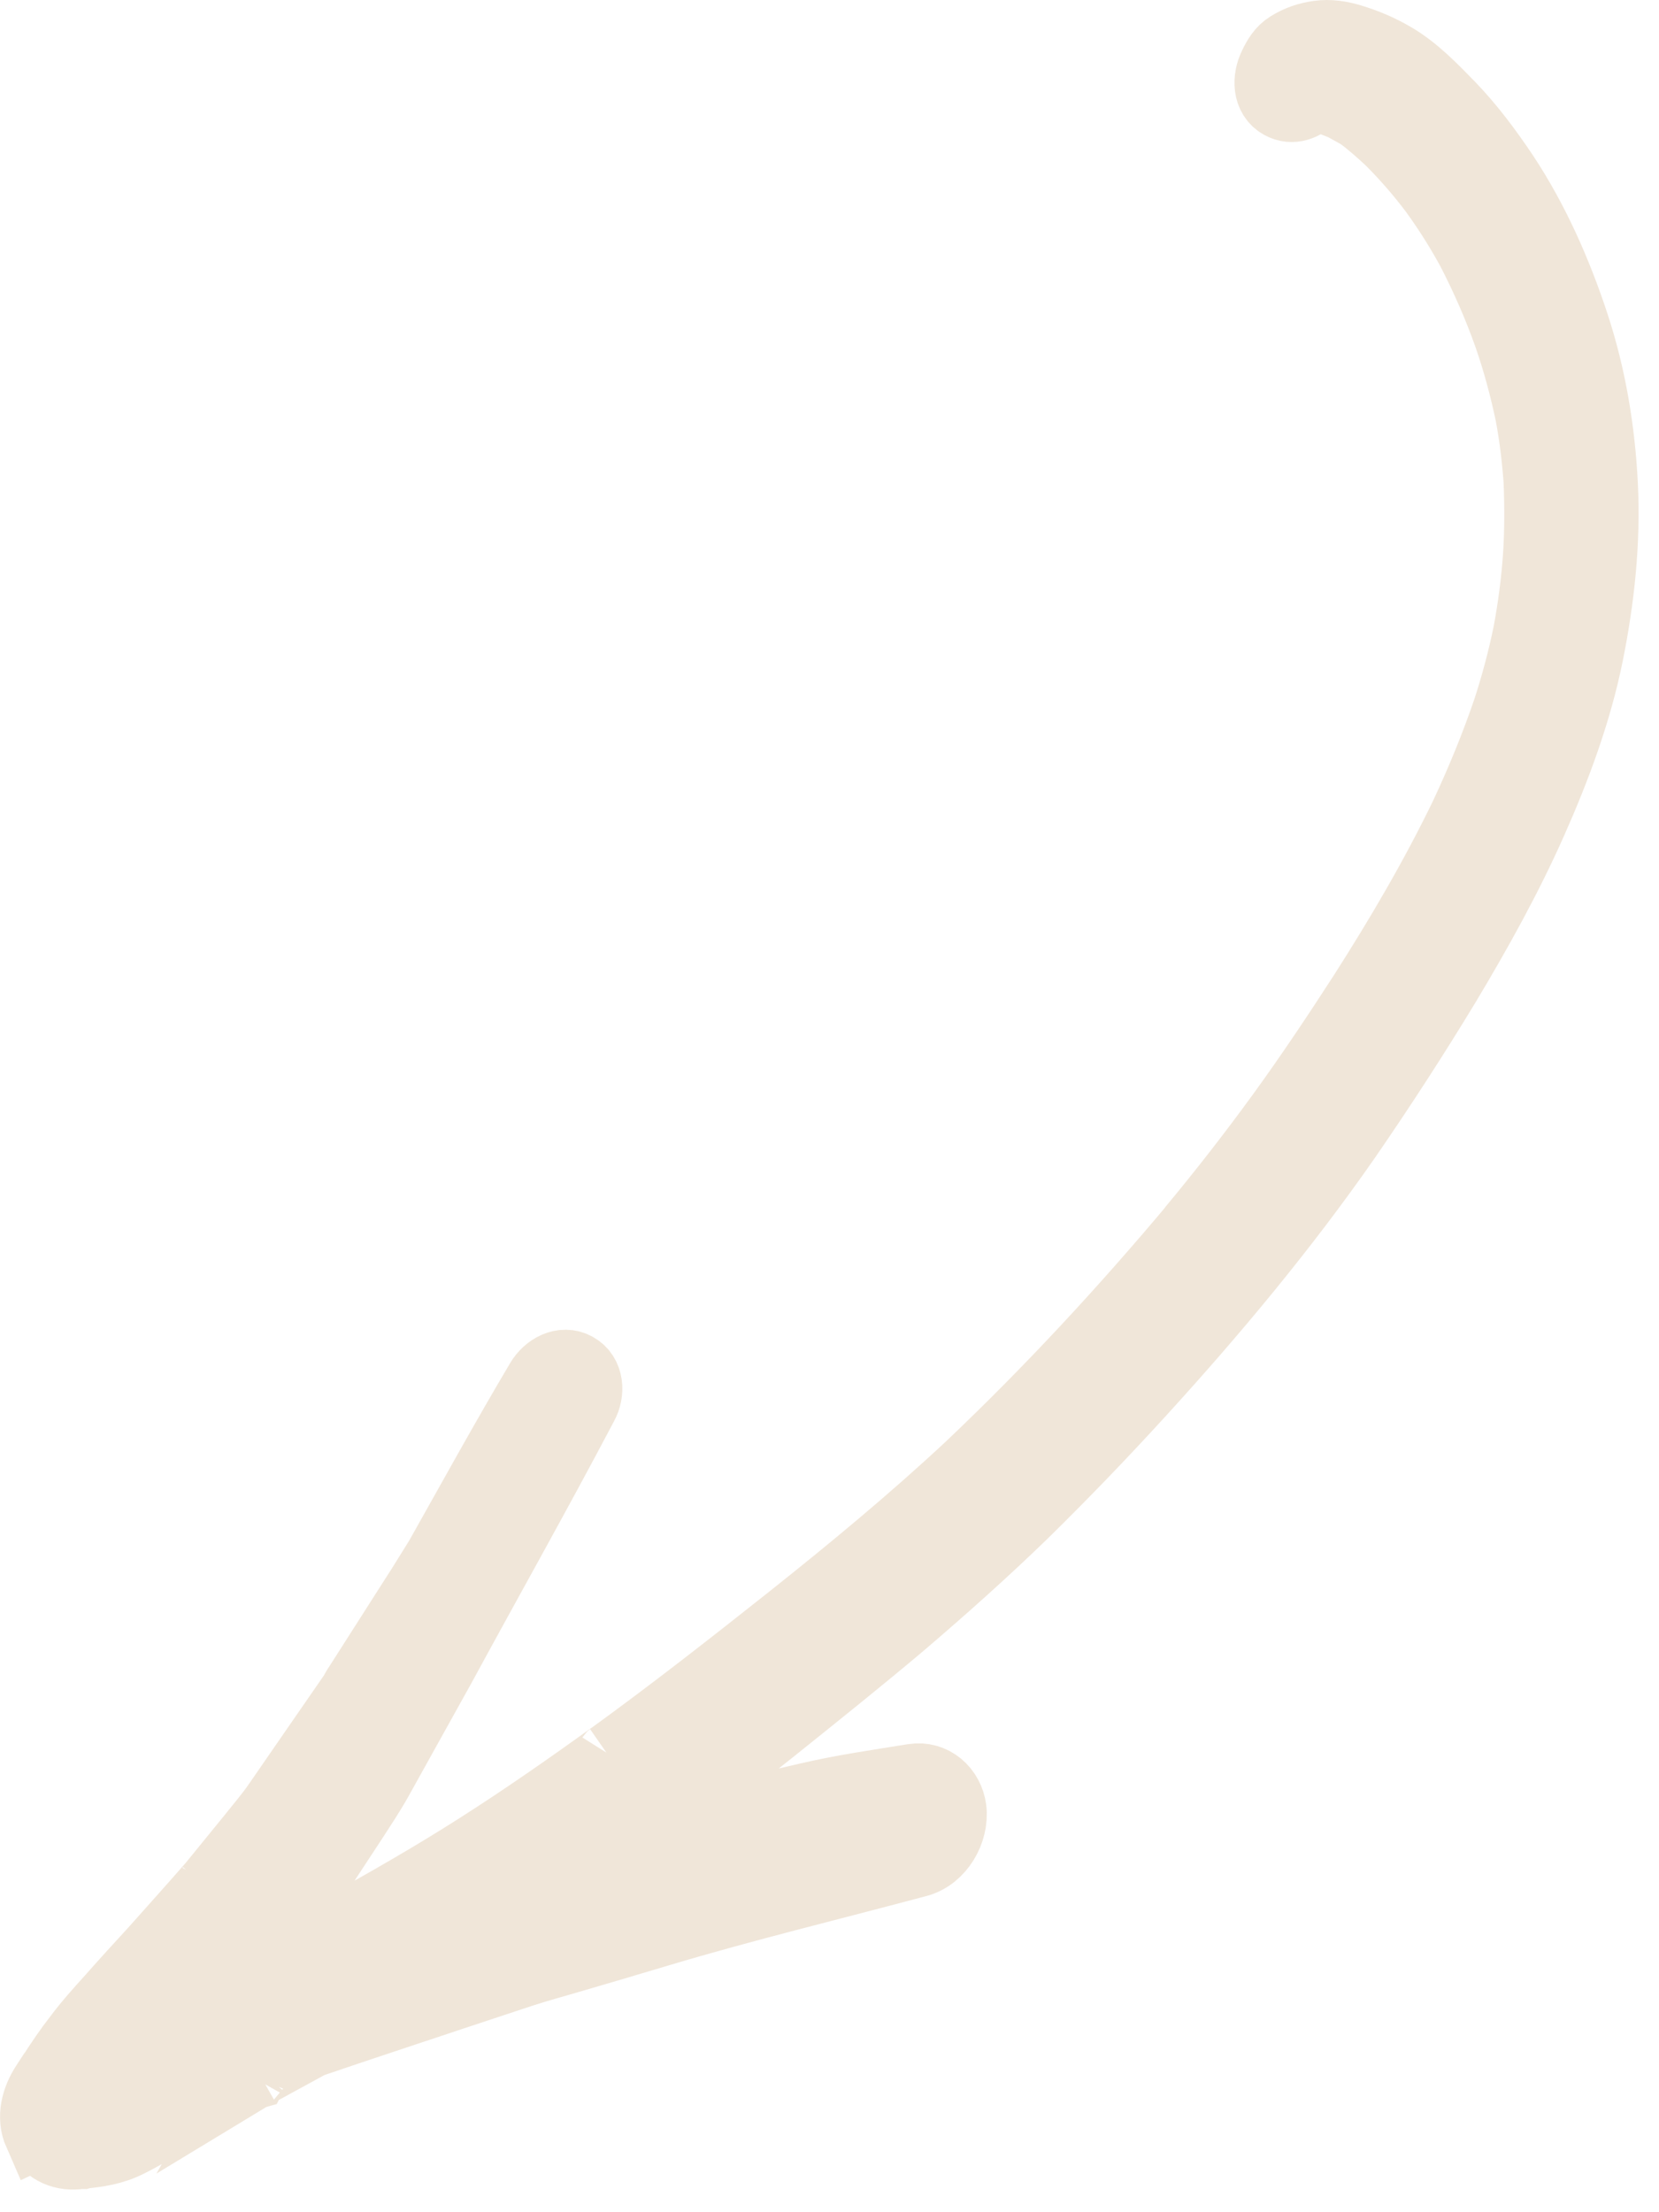 <?xml version="1.0" encoding="UTF-8"?> <svg xmlns="http://www.w3.org/2000/svg" width="24" height="32" viewBox="0 0 24 32" fill="none"><path d="M0.552 30.867C0.445 30.624 0.517 30.361 0.657 30.147C0.694 30.091 0.732 30.031 0.769 29.976C0.762 29.988 0.757 29.996 0.75 30.009C0.868 29.825 0.99 29.644 1.123 29.474C1.271 29.275 1.44 29.087 1.606 28.904C1.81 28.671 2.023 28.442 2.232 28.212C2.516 27.894 2.798 27.579 3.078 27.259C3.067 27.279 3.045 27.3 3.029 27.318C3.232 27.068 3.436 26.819 3.639 26.569C3.764 26.411 3.897 26.258 4.013 26.089C4.376 25.56 4.746 25.03 5.11 24.501C5.115 24.493 5.117 24.489 5.122 24.48C5.119 24.485 5.117 24.489 5.115 24.493C5.117 24.489 5.122 24.48 5.124 24.476C5.124 24.476 5.126 24.472 5.128 24.468C5.128 24.468 5.131 24.464 5.133 24.46C5.135 24.456 5.138 24.451 5.142 24.443C5.156 24.418 5.17 24.394 5.188 24.371C5.188 24.371 5.188 24.371 5.185 24.375C5.479 23.916 5.772 23.456 6.065 22.996C6.062 23 6.06 23.005 6.058 23.009C6.156 22.852 6.254 22.695 6.351 22.538C6.834 21.68 7.308 20.818 7.811 19.971C7.914 19.796 8.137 19.665 8.333 19.775C8.53 19.884 8.541 20.144 8.442 20.322C7.774 21.591 7.071 22.836 6.387 24.096C6.083 24.642 5.777 25.192 5.472 25.742C5.361 25.94 5.237 26.125 5.116 26.313L4.418 27.376C4.289 27.569 4.148 27.756 4.007 27.943C3.874 28.123 3.739 28.308 3.602 28.487C3.602 28.487 3.602 28.487 3.605 28.483C3.823 28.398 4.041 28.314 4.264 28.232C4.497 28.112 4.732 27.989 4.965 27.869C5.623 27.504 6.27 27.133 6.901 26.731C7.564 26.309 8.212 25.858 8.848 25.399C8.843 25.407 8.837 25.409 8.828 25.415C9.717 24.772 10.582 24.094 11.445 23.41C12.33 22.706 13.203 21.984 14.028 21.214C15.184 20.118 16.272 18.942 17.296 17.719L17.238 17.785C17.688 17.244 18.12 16.689 18.532 16.122C18.944 15.555 19.334 14.97 19.715 14.381C20.248 13.546 20.75 12.693 21.181 11.802C21.417 11.299 21.629 10.784 21.807 10.26C21.926 9.893 22.025 9.521 22.102 9.141C22.168 8.782 22.217 8.414 22.242 8.05C22.266 7.689 22.266 7.332 22.252 6.972C22.255 6.995 22.251 7.021 22.257 7.04C22.234 6.686 22.195 6.34 22.13 5.995C22.049 5.609 21.946 5.226 21.818 4.858C21.668 4.433 21.488 4.024 21.282 3.623C21.291 3.644 21.299 3.66 21.311 3.677C21.143 3.362 20.955 3.062 20.746 2.773C20.552 2.514 20.343 2.273 20.112 2.041C19.971 1.909 19.828 1.781 19.668 1.664C19.586 1.619 19.508 1.575 19.426 1.53C19.325 1.49 19.228 1.452 19.122 1.421C19.103 1.416 19.078 1.412 19.059 1.407C19.08 1.408 19.095 1.411 19.116 1.412C19.076 1.406 19.034 1.404 18.992 1.403C18.873 1.531 18.697 1.606 18.529 1.513C18.324 1.399 18.326 1.135 18.419 0.948C18.471 0.836 18.537 0.727 18.643 0.662C18.782 0.576 18.914 0.531 19.077 0.508C19.234 0.486 19.396 0.512 19.548 0.558C19.759 0.622 19.959 0.706 20.149 0.817C20.467 0.999 20.731 1.276 20.984 1.535C21.276 1.839 21.531 2.181 21.765 2.532C22.202 3.193 22.527 3.931 22.775 4.68C23.025 5.437 23.156 6.224 23.195 7.02C23.235 7.838 23.147 8.661 22.985 9.464C22.817 10.296 22.515 11.109 22.172 11.881C21.814 12.689 21.381 13.467 20.927 14.226C20.466 14.988 19.983 15.732 19.479 16.464C18.574 17.764 17.559 18.981 16.49 20.152C15.943 20.751 15.383 21.333 14.805 21.9C14.234 22.454 13.639 22.984 13.036 23.499C12.421 24.018 11.793 24.519 11.164 25.024C10.533 25.523 9.899 26.026 9.249 26.51C9.177 26.562 9.106 26.614 9.038 26.669C9.413 26.552 9.787 26.441 10.169 26.35C10.669 26.233 11.173 26.118 11.673 26C12.179 25.881 12.697 25.807 13.21 25.724C13.498 25.678 13.734 25.89 13.771 26.171C13.809 26.489 13.6 26.855 13.278 26.942C12.03 27.276 10.773 27.579 9.532 27.95C9.095 28.081 8.657 28.211 8.216 28.339C7.999 28.403 7.777 28.463 7.561 28.533C6.893 28.752 6.22 28.978 5.549 29.201C5.194 29.318 4.844 29.437 4.493 29.556C4.202 29.713 3.915 29.873 3.623 30.031C3.628 30.022 3.639 30.023 3.647 30.017C3.645 30.021 3.639 30.023 3.632 30.025C3.634 30.02 3.647 30.017 3.654 30.015C3.654 30.015 3.656 30.011 3.662 30.009C3.662 30.009 3.671 30.003 3.677 30.001C3.693 29.993 3.708 29.985 3.723 29.977C3.69 29.997 3.656 30.011 3.623 30.031C3.608 30.038 3.593 30.046 3.578 30.054C3.218 30.249 2.863 30.453 2.503 30.637C2.287 30.755 2.082 30.884 1.86 30.994C1.642 31.105 1.413 31.141 1.177 31.161C1.194 31.159 1.204 31.16 1.221 31.158C1.204 31.16 1.187 31.161 1.175 31.165C1.164 31.165 1.151 31.168 1.137 31.166C1.147 31.166 1.16 31.162 1.171 31.163C1.154 31.164 1.141 31.168 1.124 31.169C0.999 31.181 0.883 31.16 0.784 31.105C0.69 31.053 0.616 30.974 0.567 30.86L0.552 30.867Z" fill="#F0E6D9"></path><path d="M3.623 30.031C3.915 29.873 4.202 29.713 4.493 29.556C4.844 29.437 5.194 29.318 5.549 29.201C6.22 28.978 6.893 28.752 7.561 28.533C7.777 28.463 7.999 28.403 8.216 28.339C8.657 28.211 9.095 28.081 9.532 27.95C10.773 27.579 12.03 27.276 13.278 26.942C13.6 26.855 13.809 26.489 13.771 26.171C13.734 25.89 13.498 25.678 13.21 25.724C12.697 25.807 12.179 25.881 11.673 26C11.173 26.118 10.669 26.233 10.169 26.35C9.787 26.441 9.413 26.552 9.038 26.669C9.106 26.614 9.177 26.562 9.249 26.51C9.899 26.026 10.533 25.523 11.164 25.024C11.793 24.519 12.421 24.018 13.036 23.499C13.639 22.984 14.234 22.454 14.805 21.9C15.383 21.333 15.943 20.751 16.49 20.152C17.559 18.981 18.574 17.764 19.479 16.464C19.983 15.732 20.466 14.988 20.927 14.226C21.381 13.467 21.814 12.689 22.172 11.881C22.515 11.109 22.817 10.296 22.985 9.464C23.147 8.661 23.235 7.838 23.195 7.02C23.156 6.224 23.025 5.437 22.775 4.68C22.527 3.931 22.202 3.193 21.765 2.532C21.531 2.181 21.276 1.839 20.984 1.535C20.731 1.276 20.467 0.999 20.149 0.817C19.959 0.706 19.759 0.622 19.548 0.558C19.396 0.512 19.234 0.486 19.077 0.508C18.914 0.531 18.782 0.576 18.643 0.662C18.537 0.727 18.471 0.836 18.419 0.948C18.326 1.135 18.324 1.399 18.529 1.513C18.697 1.606 18.873 1.531 18.992 1.403C19.034 1.404 19.076 1.406 19.116 1.412C19.095 1.411 19.08 1.408 19.059 1.407C19.078 1.412 19.103 1.416 19.122 1.421C19.228 1.452 19.325 1.49 19.426 1.53C19.508 1.575 19.586 1.619 19.668 1.664C19.828 1.781 19.971 1.909 20.112 2.041C20.343 2.273 20.552 2.514 20.746 2.773C20.955 3.062 21.143 3.362 21.311 3.677C21.299 3.66 21.291 3.644 21.282 3.623C21.488 4.024 21.668 4.433 21.818 4.858C21.946 5.226 22.049 5.609 22.13 5.995C22.195 6.34 22.234 6.686 22.257 7.04C22.251 7.021 22.255 6.995 22.252 6.972C22.266 7.332 22.266 7.689 22.242 8.05C22.217 8.414 22.168 8.782 22.102 9.141C22.025 9.521 21.926 9.893 21.807 10.26C21.629 10.784 21.417 11.299 21.181 11.802C20.75 12.693 20.248 13.546 19.715 14.381C19.334 14.97 18.944 15.555 18.532 16.122C18.12 16.689 17.688 17.244 17.238 17.785L17.296 17.719C16.272 18.942 15.184 20.118 14.028 21.214C13.203 21.984 12.33 22.706 11.445 23.41C10.582 24.094 9.717 24.772 8.828 25.415C8.837 25.409 8.843 25.407 8.848 25.399C8.212 25.858 7.564 26.309 6.901 26.731C6.27 27.133 5.623 27.504 4.965 27.869C4.732 27.989 4.497 28.112 4.264 28.232C4.041 28.314 3.823 28.398 3.605 28.483C3.602 28.487 3.602 28.487 3.602 28.487C3.739 28.308 3.874 28.123 4.007 27.943C4.148 27.756 4.289 27.569 4.418 27.376L5.116 26.313C5.237 26.125 5.361 25.94 5.472 25.742C5.777 25.192 6.083 24.642 6.387 24.096C7.071 22.836 7.774 21.591 8.442 20.322C8.541 20.144 8.53 19.884 8.333 19.775C8.137 19.665 7.914 19.796 7.811 19.971C7.308 20.818 6.834 21.68 6.351 22.538C6.254 22.695 6.156 22.852 6.058 23.009C6.06 23.005 6.062 23 6.065 22.996C5.772 23.456 5.479 23.916 5.185 24.375C5.188 24.371 5.188 24.371 5.188 24.371C5.17 24.394 5.156 24.418 5.142 24.443C5.138 24.451 5.135 24.456 5.133 24.46C5.131 24.464 5.128 24.468 5.128 24.468C5.126 24.472 5.124 24.476 5.124 24.476C5.122 24.48 5.117 24.489 5.115 24.493C5.117 24.489 5.119 24.485 5.122 24.48C5.117 24.489 5.115 24.493 5.11 24.501C4.746 25.03 4.376 25.56 4.013 26.089C3.897 26.258 3.764 26.411 3.639 26.569C3.436 26.819 3.232 27.068 3.029 27.318C3.045 27.3 3.067 27.279 3.078 27.259C2.798 27.579 2.516 27.894 2.232 28.212C2.023 28.442 1.81 28.671 1.606 28.904C1.44 29.087 1.271 29.275 1.123 29.474C0.99 29.644 0.868 29.825 0.75 30.009C0.757 29.996 0.762 29.988 0.769 29.976C0.732 30.031 0.694 30.091 0.657 30.147C0.517 30.361 0.445 30.624 0.552 30.867L0.567 30.86C0.616 30.974 0.69 31.053 0.784 31.105C0.883 31.16 0.999 31.181 1.124 31.169C1.141 31.168 1.154 31.164 1.171 31.163C1.16 31.162 1.147 31.166 1.137 31.166C1.151 31.168 1.164 31.165 1.175 31.165C1.187 31.161 1.204 31.16 1.221 31.158C1.204 31.16 1.194 31.159 1.177 31.161C1.413 31.141 1.642 31.105 1.86 30.994C2.082 30.884 2.287 30.755 2.503 30.637C2.863 30.453 3.218 30.249 3.578 30.054C3.593 30.046 3.608 30.038 3.623 30.031ZM3.623 30.031C3.628 30.022 3.639 30.023 3.647 30.017C3.645 30.021 3.639 30.023 3.632 30.025C3.634 30.02 3.647 30.017 3.654 30.015C3.654 30.015 3.656 30.011 3.662 30.009C3.662 30.009 3.671 30.003 3.677 30.001C3.693 29.993 3.708 29.985 3.723 29.977C3.69 29.997 3.656 30.011 3.623 30.031Z" stroke="#F0E6D9"></path></svg> 